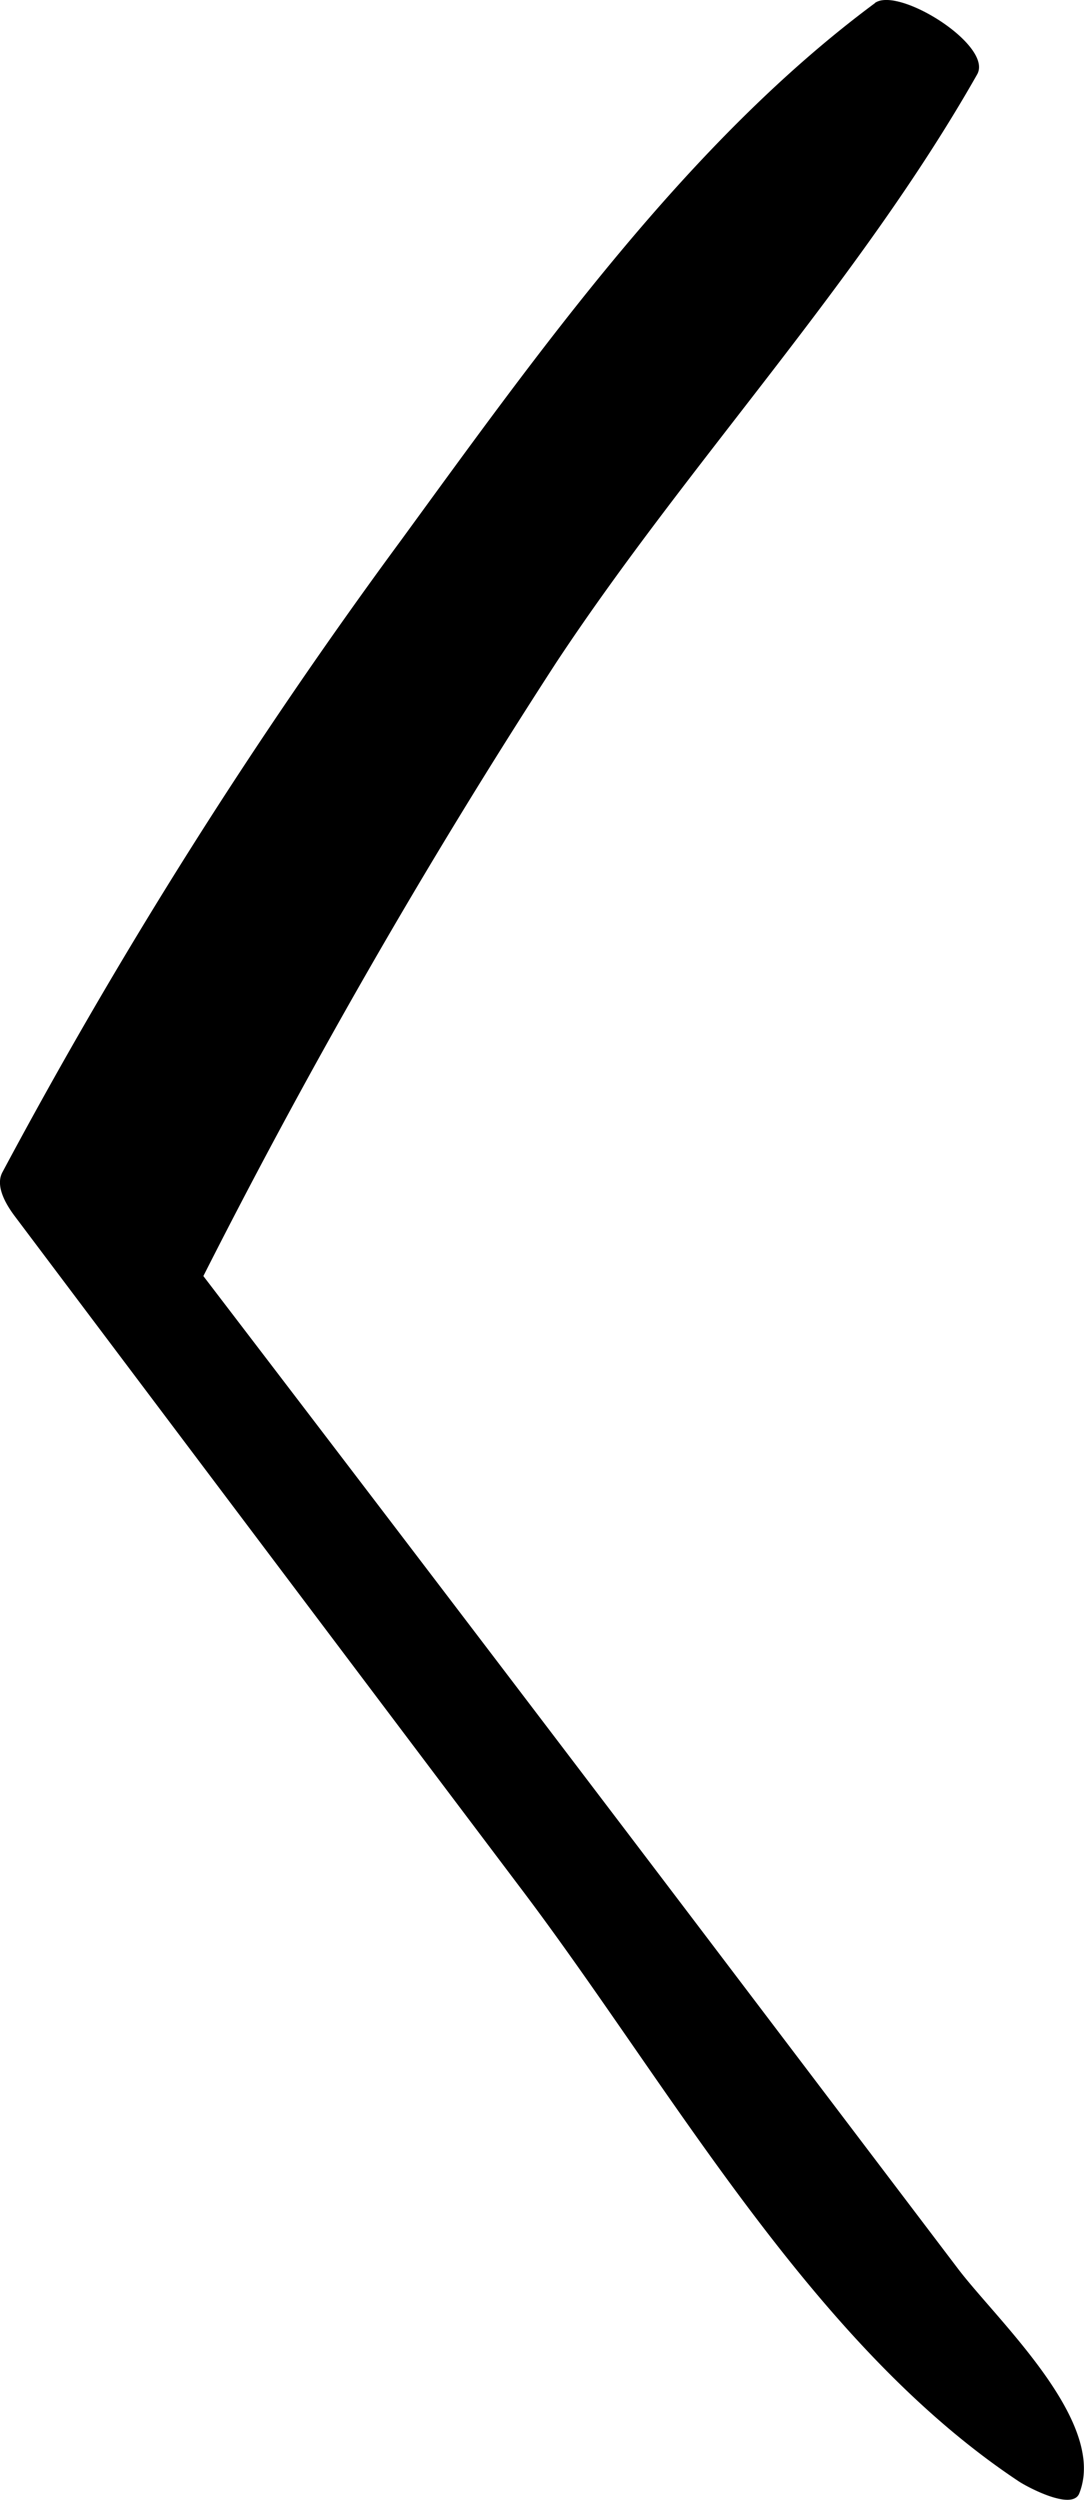 <svg xmlns="http://www.w3.org/2000/svg" width="19.061" height="43.937" viewBox="0 0 19.061 43.937">
    <path d="M15.386.054c-3.305 2.449-5.923 6.138-8.332 9.439A91.068 91.068 0 0 0 .042 20.604c-.132.248.073.577.212.764q4.447 5.912 8.9 11.816c2.621 3.463 5.1 8 8.76 10.428.135.091.94.526 1.064.211.5-1.258-1.441-3.037-2.132-3.947l-4.614-6.084q-4.5-5.93-9.016-11.835l.212.764a116.353 116.353 0 0 1 6.354-11.078c2.318-3.506 5.334-6.693 7.4-10.335.289-.508-1.389-1.558-1.8-1.254z" data-name="Path 286"/>
</svg>
